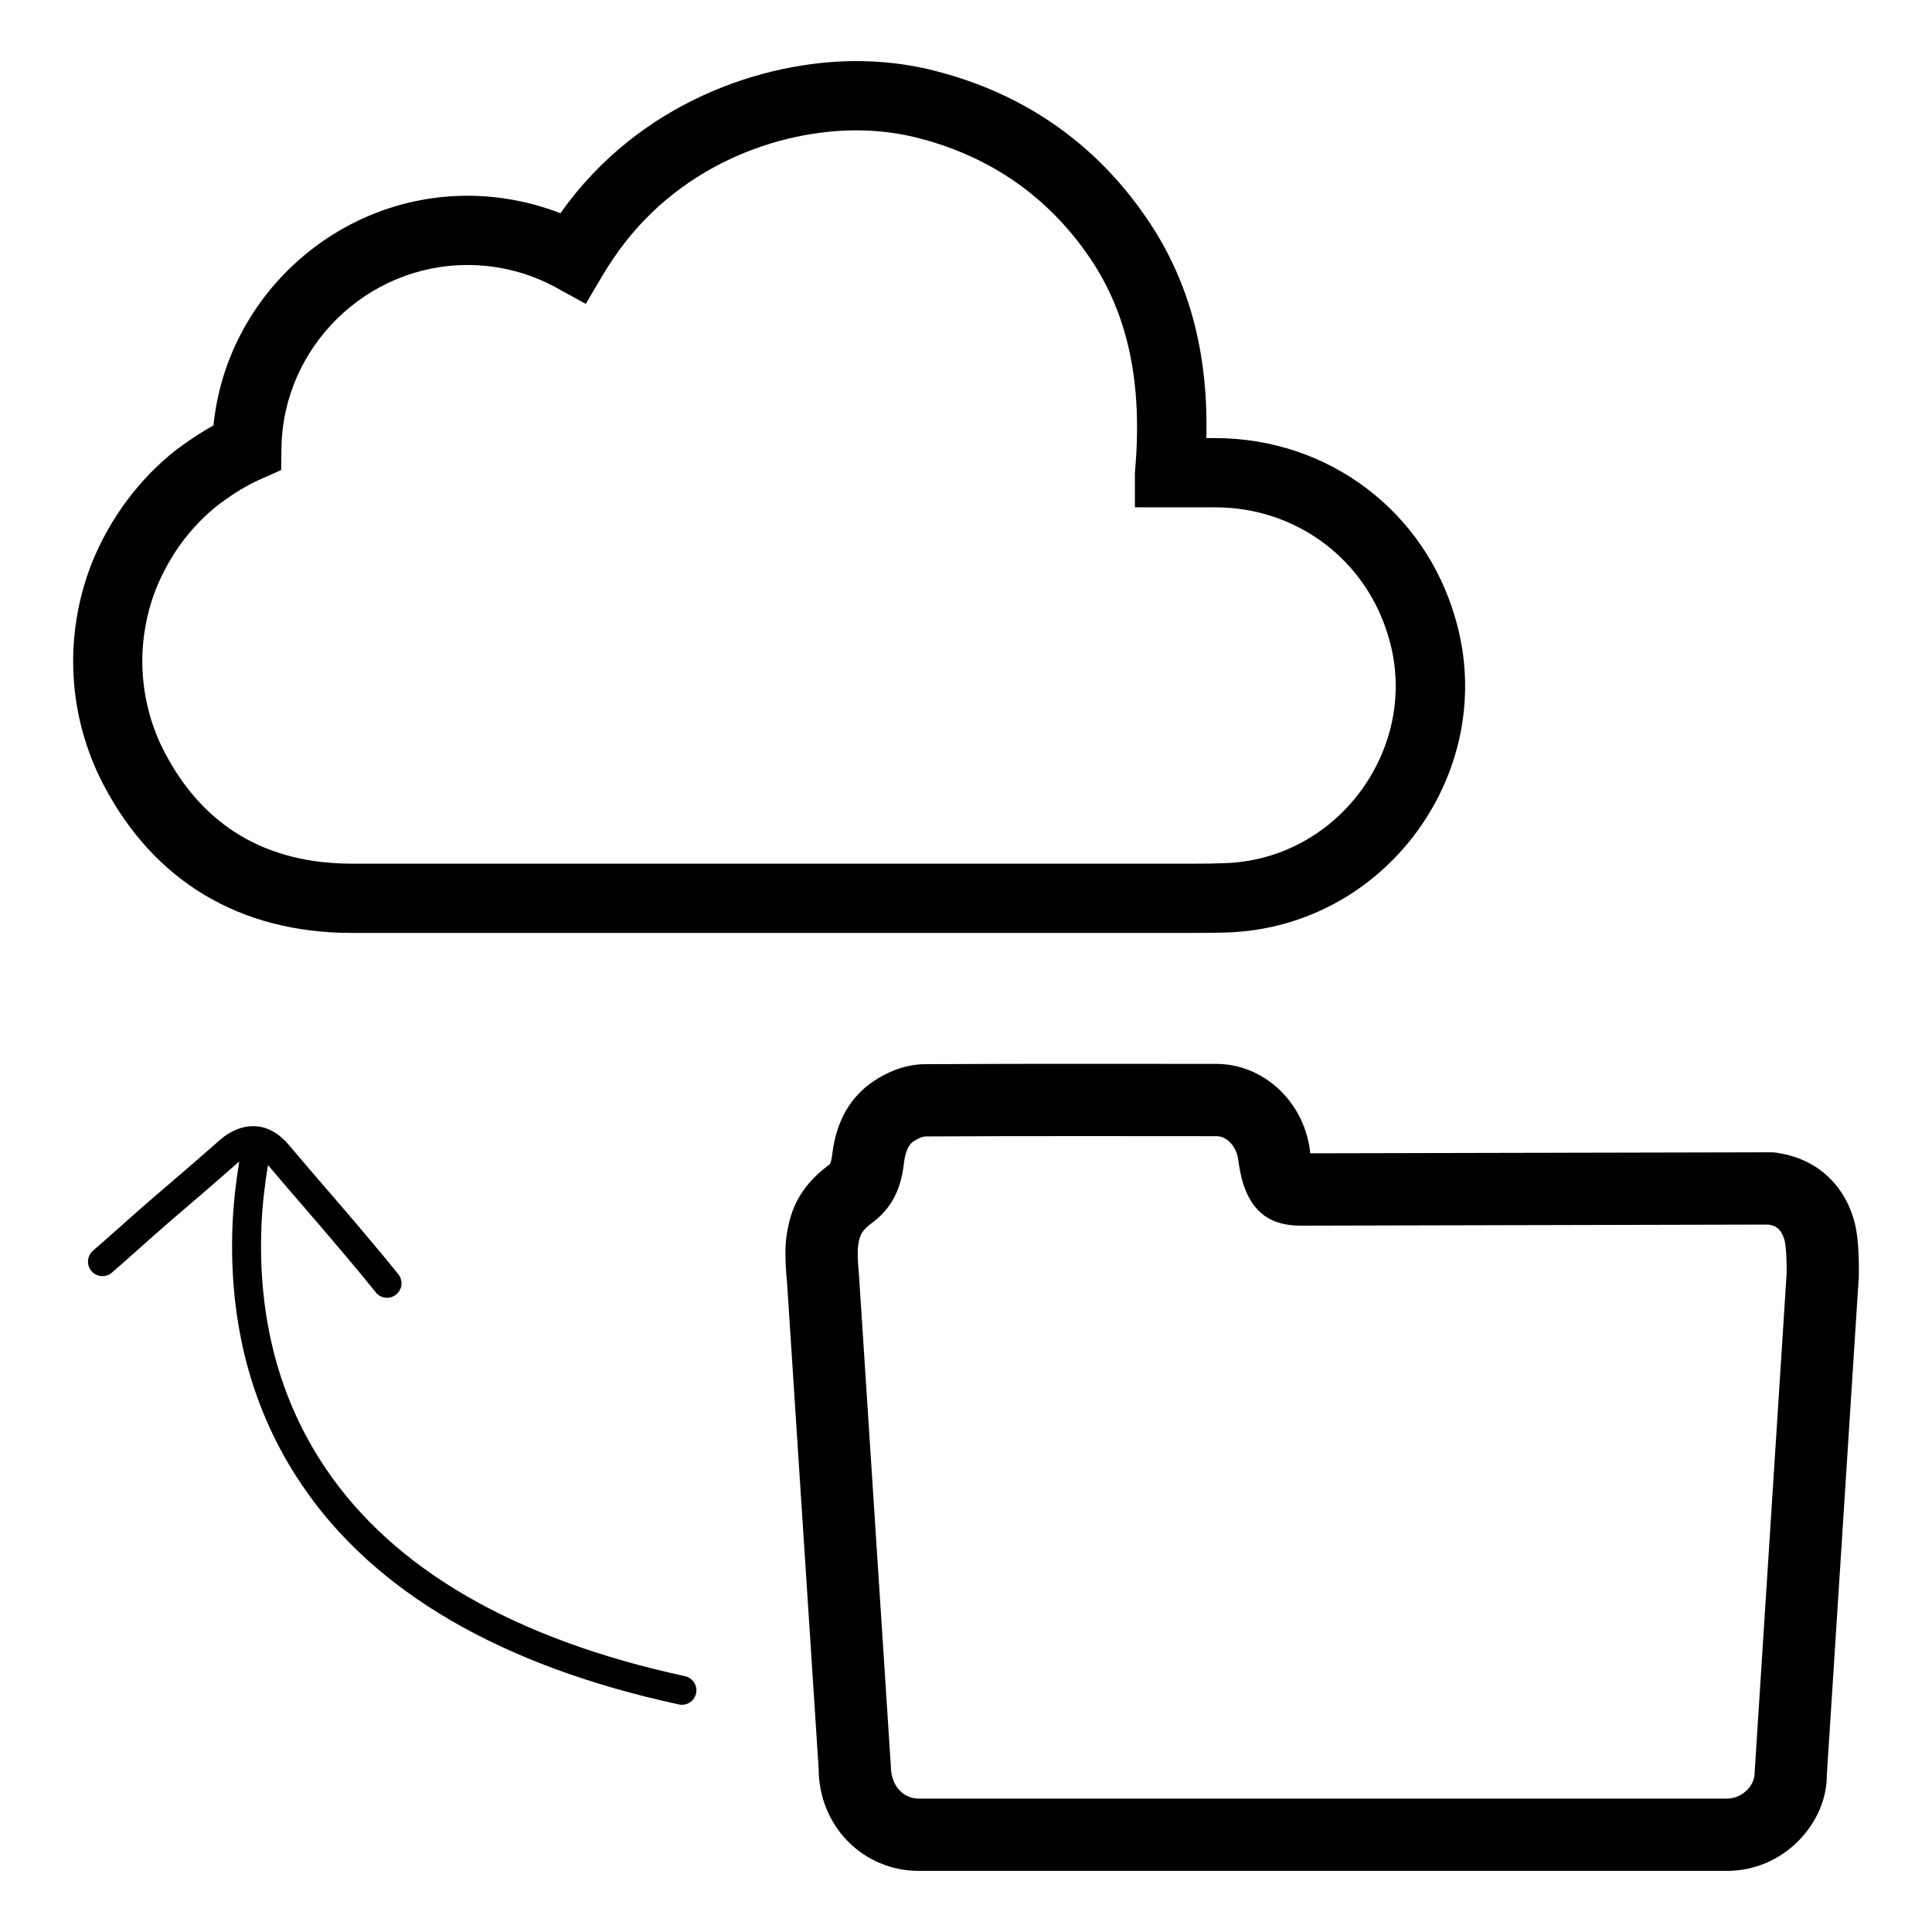 <?xml version="1.0" encoding="UTF-8"?>
<!-- Uploaded to: SVG Repo, www.svgrepo.com, Generator: SVG Repo Mixer Tools -->
<svg fill="#000000" width="800px" height="800px" version="1.1" viewBox="144 144 512 512" xmlns="http://www.w3.org/2000/svg">
 <g>
  <path d="m529.75 308.12c-8.117-28.613-33.629-47.918-63.512-48.02h-2.551c0.582-22.805-4.606-41.902-15.848-58.324-14.02-20.453-33.574-33.746-58.16-39.516-6.094-1.379-12.414-2.07-18.789-2.07-24.293 0-57.41 10.637-78.375 40.328-7.777-3.039-16.238-4.644-24.625-4.644-34.559 0-63.883 26.633-67.312 60.859-3.172 1.754-6.445 3.906-9.996 6.566-9.762 7.715-17.438 18.027-22.223 29.852-7.574 19.215-6.445 40.66 3.078 58.836 13.406 25.602 36.102 39.172 65.621 39.25h219.83c5.055 0 8.91 0 12.516-0.133 19.965-0.715 38.258-10.508 50.223-26.883 11.973-16.523 15.668-36.973 10.125-56.102zm-261.86-93.891c8.266 0 16.406 2.078 23.539 6.008l7.801 4.297 4.527-7.668c0.781-1.324 1.598-2.613 2.512-3.945 16.855-25.348 44.438-34.379 64.621-34.379 5.031 0 9.965 0.543 14.672 1.598 19.926 4.676 35.785 15.445 47.129 32.008 10.289 15.02 14.234 33.629 12.066 57.121v9.18h21.434c21.594 0.07 40.027 14.02 45.887 34.73 3.969 13.68 1.309 28.34-7.305 40.227-8.613 11.793-21.75 18.836-36.07 19.34-2.676 0.102-5.504 0.141-8.848 0.141l-222.79-0.008c-22.586-0.062-39.203-9.965-49.391-29.426-7.047-13.438-7.879-29.301-2.289-43.5 3.574-8.824 9.25-16.477 16.383-22.105 4.141-3.109 7.754-5.297 11.367-6.894l5.367-2.379 0.086-5.871c0.41-26.723 22.523-48.473 49.305-48.473z"/>
  <path d="m601.58 639.81h-214.03c-14.887 0-26.574-11.902-26.598-27.109l-8.398-129.13c-0.48-4.894-0.543-8.934-0.156-11.691 0.875-6.281 2.859-12.965 11.406-19.27 0.25-0.234 0.52-0.73 0.77-2.852 1.055-8.645 4.769-15.137 11.051-19.309 3.078-2.039 7.91-4.434 13.648-4.434 13.996-0.078 28.094-0.094 42.18-0.094l35.008 0.023c12.266 0.062 22.836 9.762 24.633 22.562 0.055 0.379 0.094 0.746 0.156 1.133l122.62-0.27 0.652 0.086c10.652 1.402 18.254 8.258 20.949 18.438 0.844 3.164 1.234 8.004 1.141 14.352l-8.484 132.18c0.039 6.125-2.66 12.562-7.59 17.5-5.07 5.082-11.809 7.887-18.957 7.887zm-170.14-194.74c-14.035 0-28.102 0.016-42.117 0.094-0.629 0-1.836 0.387-3.117 1.234-0.605 0.402-2.102 1.402-2.621 5.668-0.637 5.266-2.133 11.281-8.391 15.934-3.258 2.402-3.449 3.777-3.824 6.512-0.094 0.668-0.148 3.086 0.277 7.504l8.438 130.05c0.023 5.156 3.227 8.59 7.461 8.59h214.03c2.031 0 3.945-0.805 5.398-2.258 1.301-1.309 2.023-2.93 2.016-4.566l8.484-132.34c0.062-4.969-0.301-7.832-0.527-8.684-0.898-3.387-2.629-4.055-4.359-4.289l-123.88 0.293c-7.934 0-12.754-3.481-15.184-10.941-0.746-2.266-1.117-4.644-1.41-6.691-0.48-3.41-2.992-6.07-5.715-6.086z"/>
  <path d="m223.93 537.41c-13.211-19.547-19.375-42.707-18.309-68.848 0.242-5.644 0.898-11.328 1.785-16.75-0.242 0.203-0.488 0.402-0.715 0.605-5.762 5.086-11.547 10.051-17.32 14.988l-0.762 0.66c-1.77 1.512-4.613 4.039-7.453 6.574-2.875 2.559-5.746 5.117-7.527 6.637-1.605 1.371-4.031 1.18-5.398-0.434-1.371-1.621-1.18-4.039 0.426-5.406 1.754-1.496 4.574-4.008 7.406-6.527 2.891-2.566 5.777-5.156 7.559-6.66l0.754-0.652c5.762-4.93 11.516-9.871 17.215-14.895 1.242-1.133 5.023-4.559 10.188-4.234 3.281 0.203 6.32 1.977 9.012 5.234 3.32 3.945 6.652 7.824 10.027 11.723 5.977 6.902 14.035 16.375 18.75 22.27 0.746 0.938 0.984 2.117 0.754 3.203-0.18 0.836-0.637 1.613-1.355 2.188-1.652 1.324-4.07 1.055-5.383-0.605-4.644-5.816-12.633-15.199-18.555-22.043-3.363-3.871-6.676-7.738-10.012-11.699-0.867 5.211-1.496 10.707-1.73 16.137-0.992 24.465 4.731 46.082 17.004 64.242 18.043 26.766 50.082 45.305 95.242 55.09 2.07 0.449 3.379 2.481 2.938 4.551-0.449 2.07-2.488 3.387-4.559 2.938-47.168-10.211-80.805-29.828-99.98-58.285z"/>
 </g>
</svg>